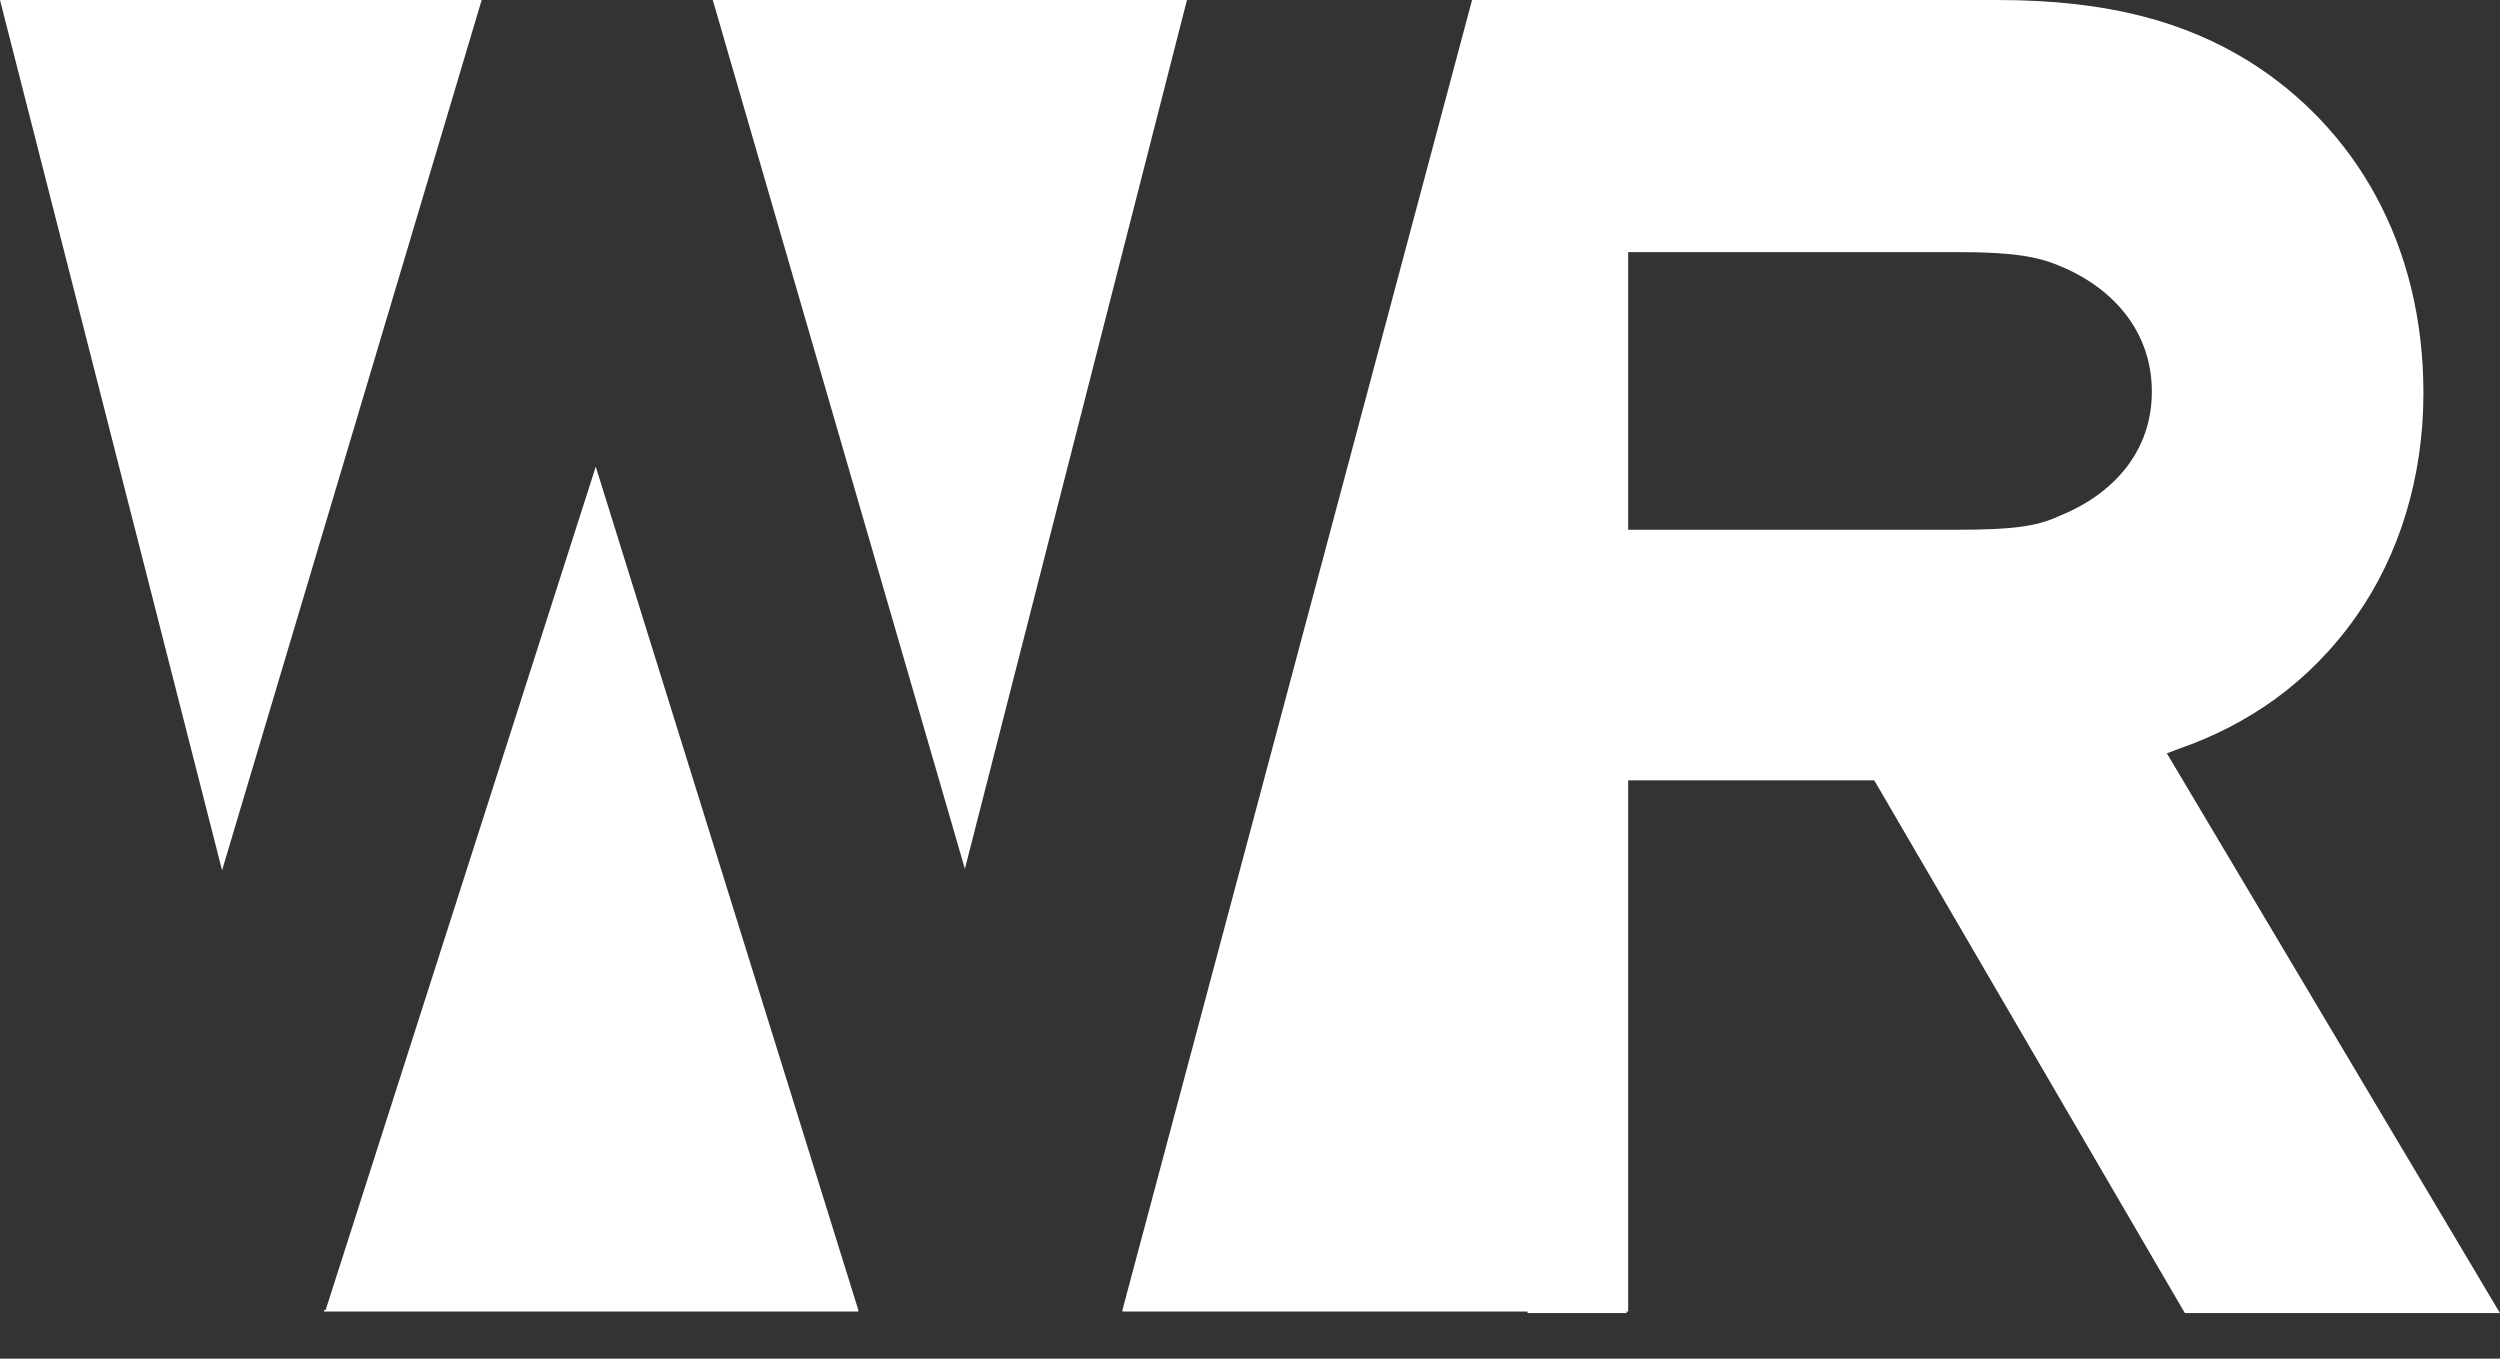 <?xml version="1.0" encoding="UTF-8"?> <svg xmlns="http://www.w3.org/2000/svg" width="46" height="25" viewBox="0 0 46 25" fill="none"><rect x="0" y="0" width="46" height="25" fill="#333333" stroke="none"/><path fill-rule="evenodd" clip-rule="evenodd" d="M5.992 24.104L10.962 8.587L15.793 24.104V24.132H5.964V24.104H5.992ZM20.653 24.104L27.086 0H29.958V24.132H20.653V24.104ZM0 0H8.863L4.086 16.014L0 0ZM13.115 0H21.84L17.754 15.987L13.115 0Z" fill="white"></path><path d="M29.93 24.16V14.358H34.486L40.201 24.16H45.999L39.87 13.861L40.091 13.778C41.361 13.336 42.493 12.563 43.349 11.348C44.149 10.216 44.591 8.78 44.591 7.234C44.591 4.473 43.321 2.347 41.388 1.132C40.229 0.414 38.821 0 36.75 0H28.107V24.16H29.957H29.93ZM29.93 9.747V4.639H36.032C37.026 4.639 37.495 4.721 37.882 4.887C38.848 5.274 39.594 6.074 39.594 7.206C39.594 8.339 38.848 9.112 37.882 9.498C37.468 9.691 36.998 9.747 36.032 9.747H29.902H29.93Z" fill="white"></path></svg> 